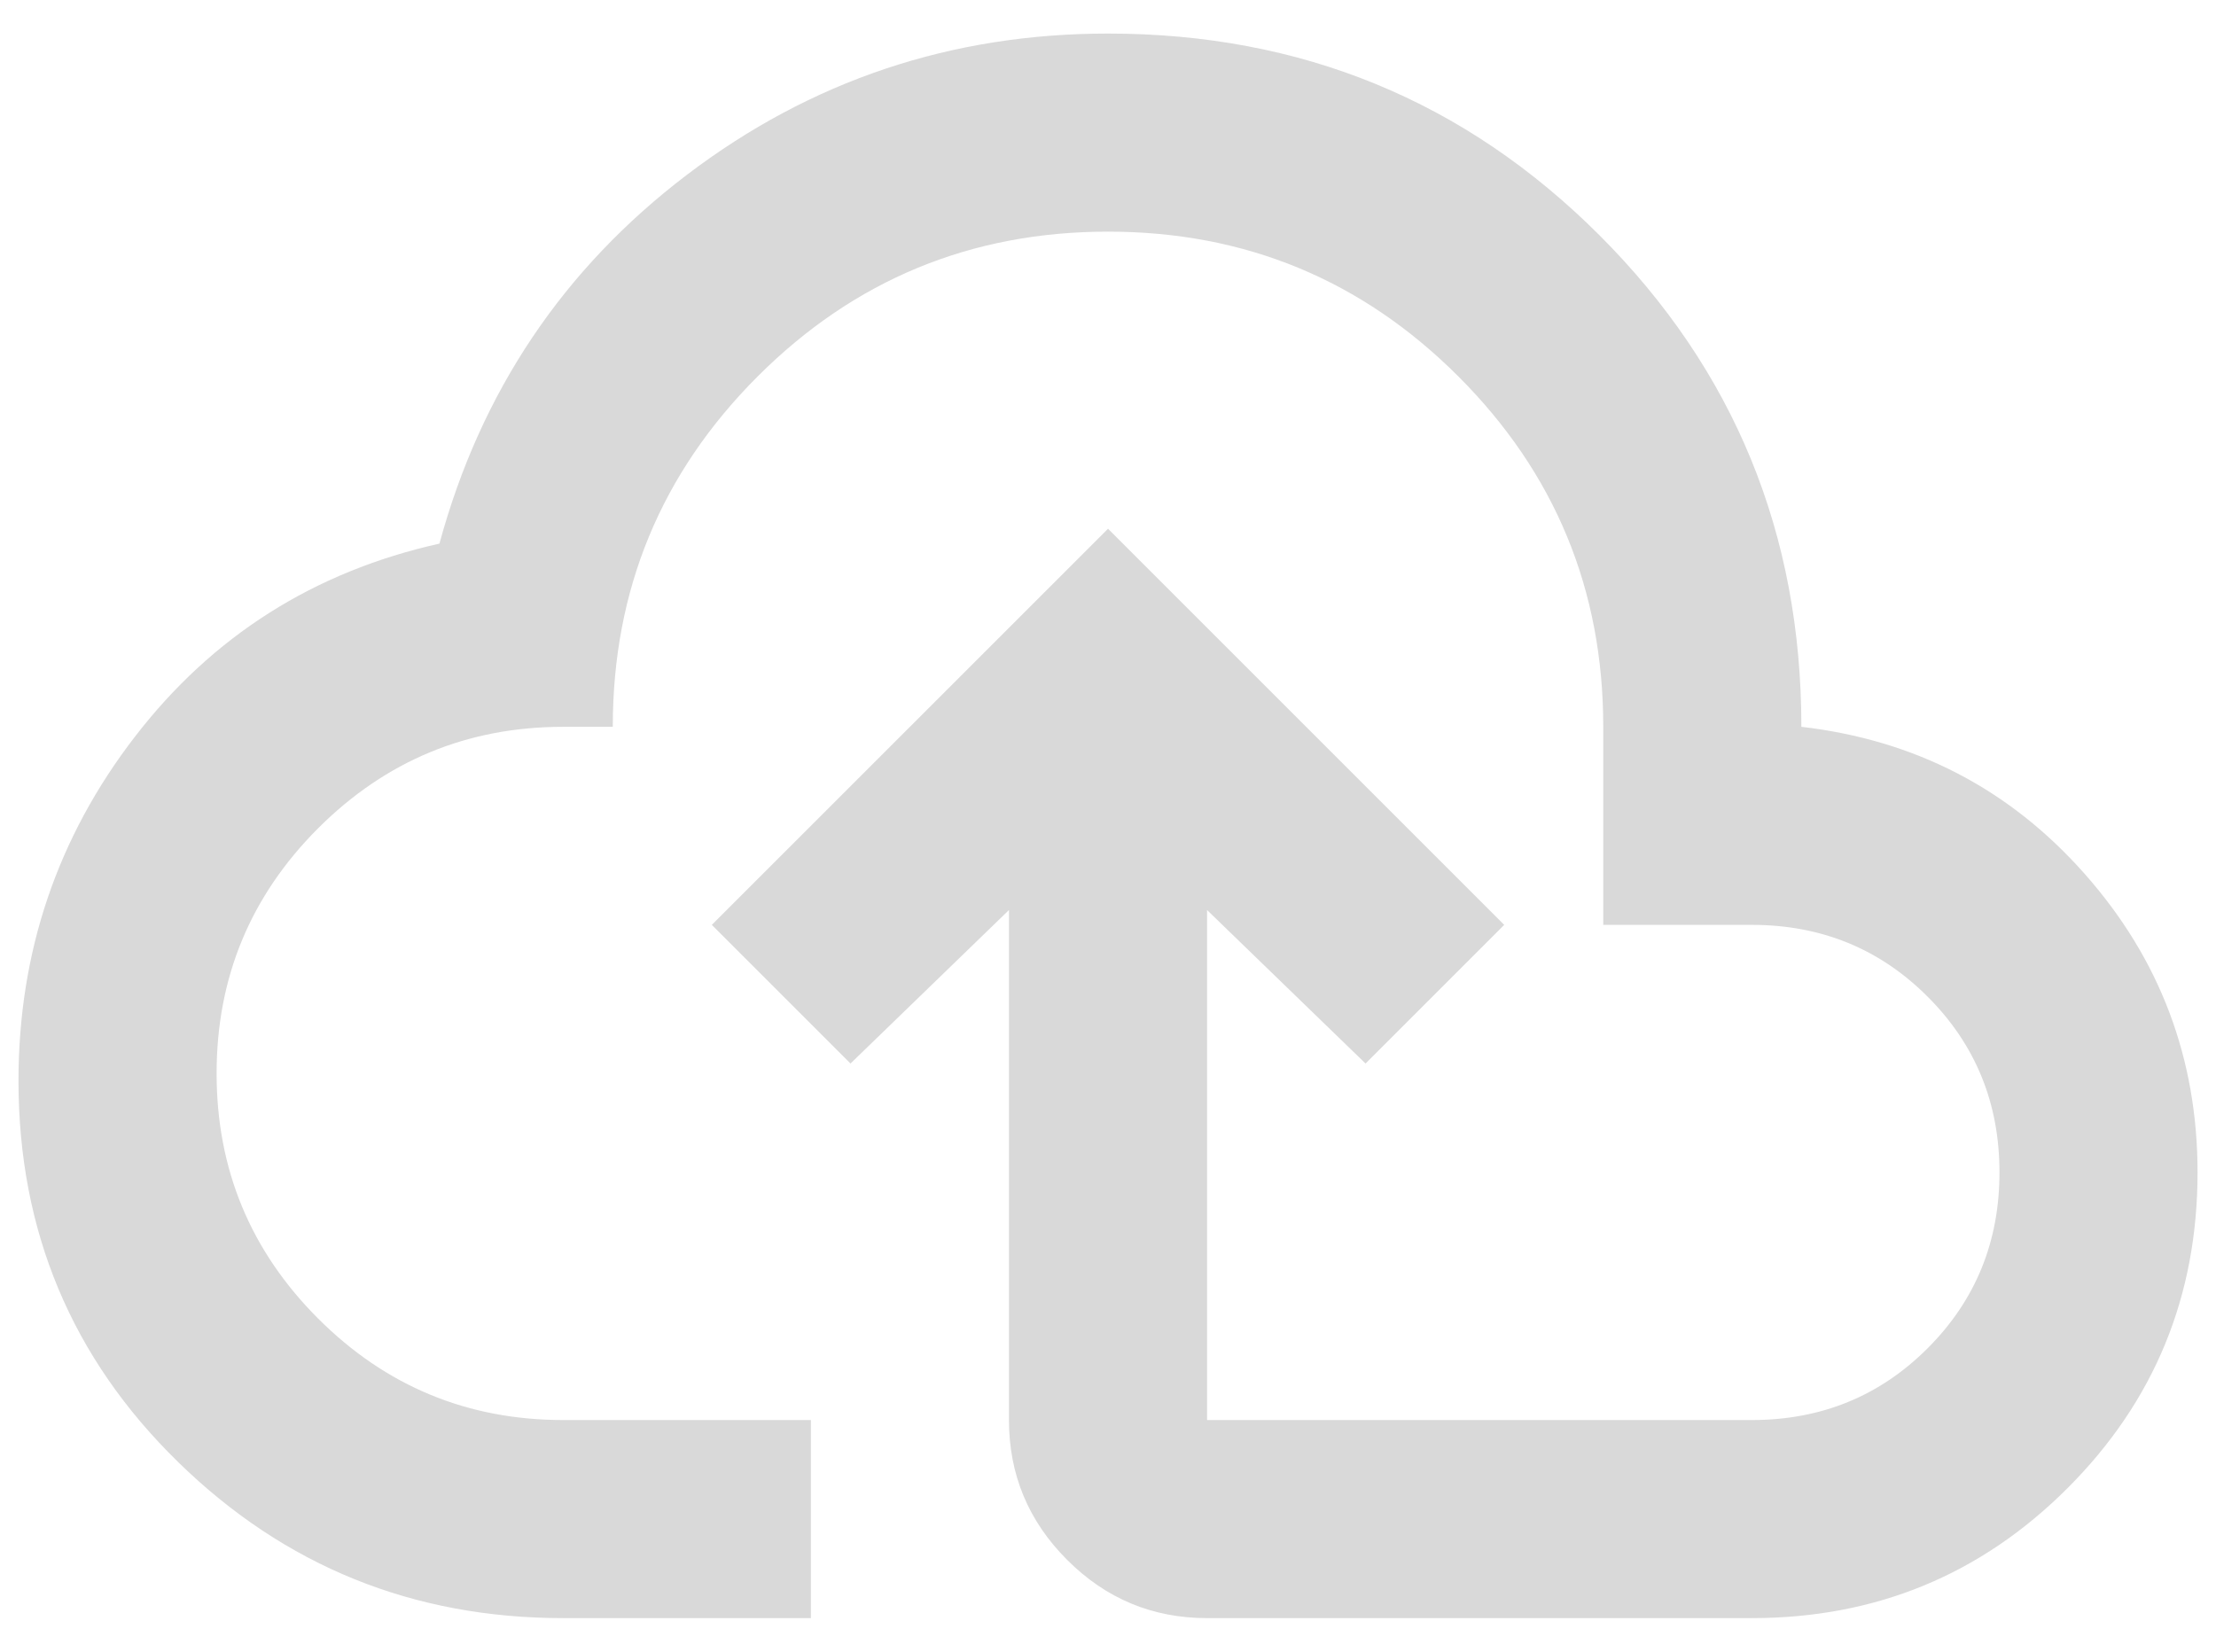 <svg width="55" height="41" viewBox="0 0 55 41" fill="none" xmlns="http://www.w3.org/2000/svg">
<path d="M13.98 40.167C10.251 40.167 7.066 38.876 4.423 36.295C1.78 33.714 0.459 30.559 0.459 26.83C0.459 23.634 1.422 20.787 3.348 18.288C5.273 15.788 7.793 14.19 10.907 13.494C11.931 9.724 13.98 6.672 17.053 4.336C20.126 2.001 23.608 0.833 27.501 0.833C32.294 0.833 36.361 2.503 39.7 5.842C43.039 9.181 44.709 13.248 44.709 18.042C47.536 18.369 49.882 19.588 51.746 21.698C53.61 23.808 54.542 26.277 54.542 29.104C54.542 32.177 53.467 34.789 51.316 36.94C49.165 39.091 46.553 40.167 43.48 40.167H29.959C28.607 40.167 27.449 39.685 26.487 38.722C25.524 37.76 25.042 36.602 25.042 35.25V22.59L21.109 26.4L17.667 22.958L27.501 13.125L37.334 22.958L33.892 26.4L29.959 22.59V35.25H43.48C45.201 35.25 46.655 34.656 47.843 33.468C49.032 32.279 49.626 30.825 49.626 29.104C49.626 27.383 49.032 25.929 47.843 24.741C46.655 23.552 45.201 22.958 43.48 22.958H39.792V18.042C39.792 14.641 38.594 11.742 36.197 9.345C33.8 6.948 30.901 5.75 27.501 5.75C24.1 5.75 21.201 6.948 18.804 9.345C16.407 11.742 15.209 14.641 15.209 18.042H13.98C11.603 18.042 9.575 18.882 7.895 20.561C6.216 22.241 5.376 24.269 5.376 26.646C5.376 29.022 6.216 31.05 7.895 32.73C9.575 34.41 11.603 35.25 13.98 35.25H20.126V40.167H13.98Z" fill="#D9D9D9"/>
</svg>
